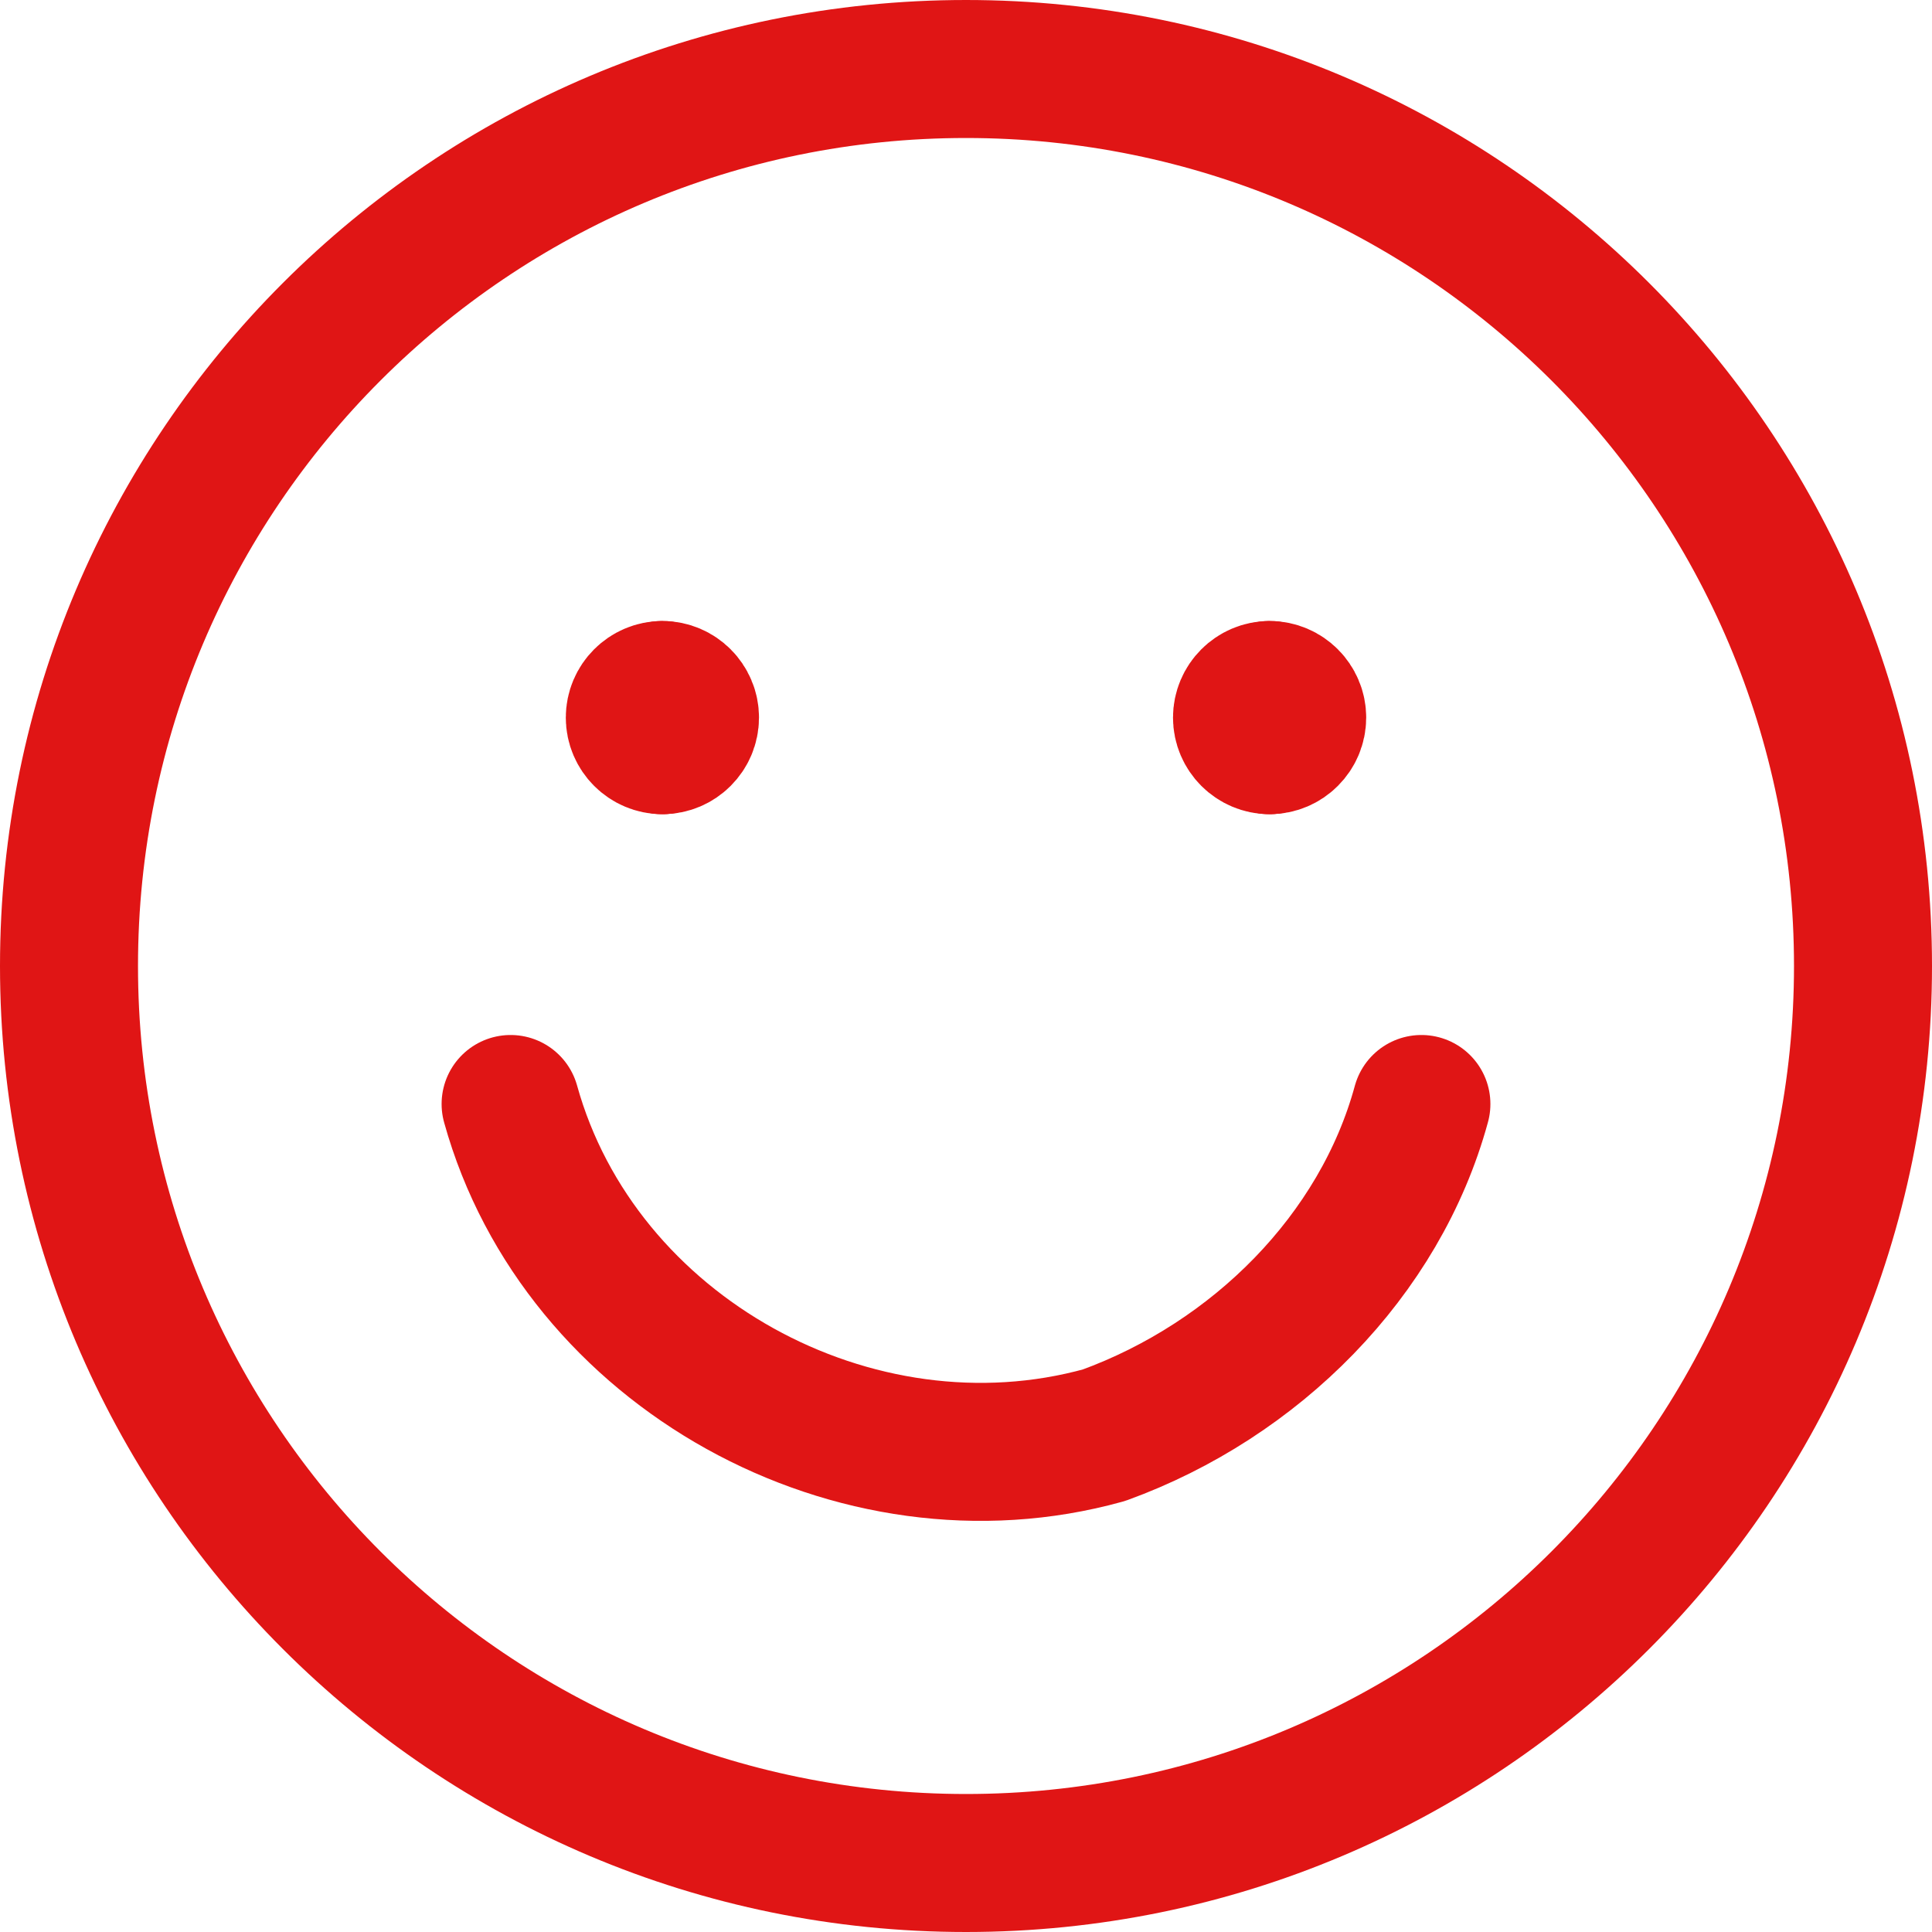 <?xml version="1.0" encoding="UTF-8"?> <svg xmlns="http://www.w3.org/2000/svg" width="14" height="14" viewBox="0 0 14 14" fill="none"><g clip-path="url(#clip0_15_118)"><path d="M7 13.5C10.59 13.5 13.5 10.59 13.5 7C13.5 3.41 10.59 0.5 7 0.5C3.41 0.5 0.5 3.41 0.5 7C0.5 10.59 3.41 13.5 7 13.5Z" stroke="#E01515" stroke-linecap="round" stroke-linejoin="round"></path><path d="M3.7 8C4.2 9.8 6.2 10.9 8 10.4C9.1 10 10 9.1 10.3 8" stroke="#E01515" stroke-linecap="round" stroke-linejoin="round"></path><path d="M4.8 5.4C4.69 5.4 4.6 5.31 4.6 5.2C4.6 5.09 4.69 5 4.8 5" stroke="#E01515" stroke-linecap="round" stroke-linejoin="round"></path><path d="M4.8 5.4C4.91 5.4 5 5.31 5 5.2C5 5.09 4.91 5 4.8 5" stroke="#E01515" stroke-linecap="round" stroke-linejoin="round"></path><path d="M9.2 5.4C9.09 5.4 9 5.31 9 5.2C9 5.09 9.09 5 9.2 5" stroke="#E01515" stroke-linecap="round" stroke-linejoin="round"></path><path d="M9.2 5.4C9.31 5.4 9.4 5.31 9.4 5.2C9.4 5.09 9.31 5 9.2 5" stroke="#E01515" stroke-linecap="round" stroke-linejoin="round"></path></g><defs><clipPath id="clip0_15_118"><rect width="14" height="14" fill="white"></rect></clipPath></defs></svg> 